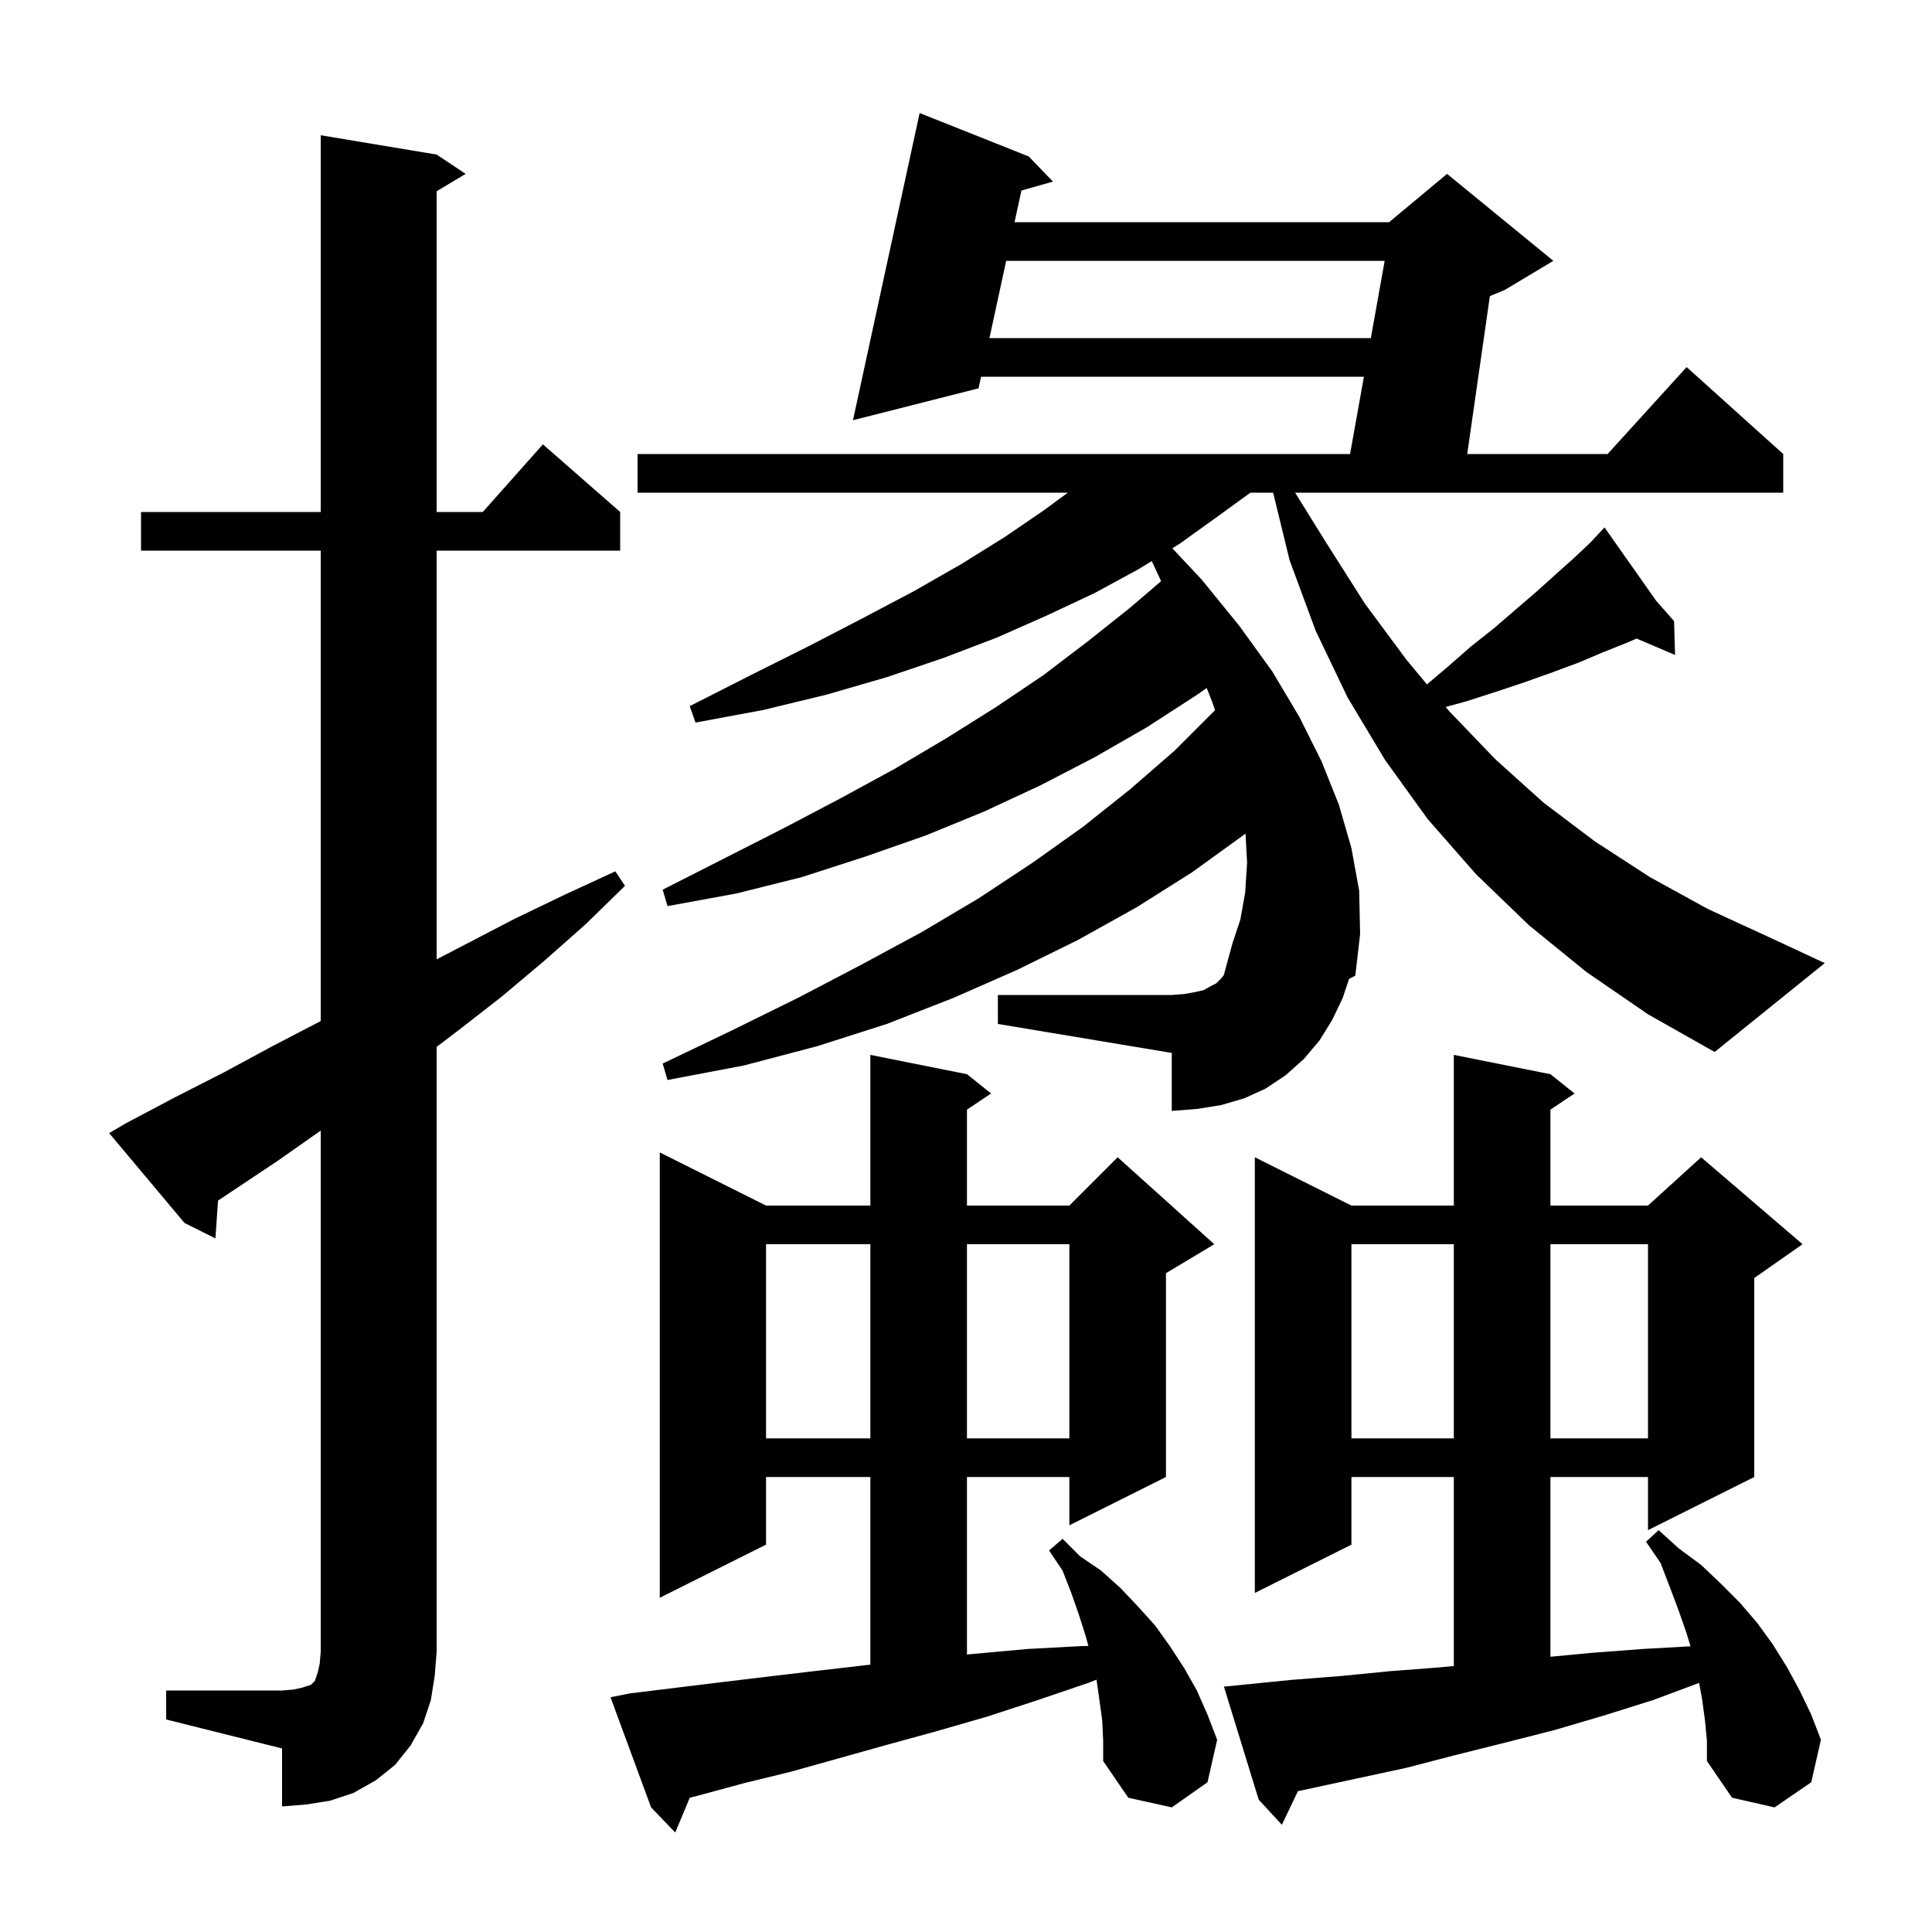 <svg xmlns="http://www.w3.org/2000/svg" xmlns:xlink="http://www.w3.org/1999/xlink" version="1.1" baseProfile="full" viewBox="0 0 200 200" width="200" height="200">
<g fill="black">
<path d="M 114.1 178.1 L 113.8 175.9 L 113.511 173.879 L 112.7 174.2 L 107.4 176.0 L 102.2 177.7 L 97.0 179.2 L 91.9 180.6 L 81.9 183.4 L 77.0 184.6 L 72.2 185.9 L 71.405 186.099 L 69.9 189.7 L 67.4 187.1 L 63.2 175.7 L 65.2 175.3 L 75.0 174.1 L 80.0 173.5 L 85.1 172.9 L 90.1 172.323 L 90.1 152.9 L 79.3 152.9 L 79.3 159.9 L 68.3 165.4 L 68.3 119.3 L 79.3 124.8 L 90.1 124.8 L 90.1 109.2 L 100.1 111.2 L 102.6 113.2 L 100.1 114.867 L 100.1 124.8 L 110.7 124.8 L 115.7 119.8 L 125.7 128.8 L 120.7 131.8 L 120.7 152.9 L 110.7 157.9 L 110.7 152.9 L 100.1 152.9 L 100.1 171.275 L 100.9 171.2 L 106.4 170.7 L 112.0 170.4 L 112.67 170.388 L 112.4 169.4 L 111.7 167.2 L 110.9 164.9 L 110.0 162.6 L 108.6 160.5 L 110.0 159.3 L 111.8 161.1 L 114.0 162.6 L 116.0 164.4 L 117.8 166.3 L 119.6 168.3 L 121.1 170.4 L 122.6 172.7 L 123.9 175.0 L 125.0 177.5 L 126.0 180.1 L 125.0 184.5 L 121.3 187.1 L 116.8 186.1 L 114.2 182.3 L 114.2 180.2 Z M 176.5 178.1 L 176.2 175.9 L 175.893 174.214 L 171.1 176.0 L 166.0 177.6 L 160.9 179.1 L 155.8 180.4 L 150.6 181.7 L 145.6 183.0 L 134.357 185.425 L 132.7 188.9 L 130.3 186.3 L 126.7 174.6 L 133.7 173.9 L 138.8 173.5 L 143.9 173.0 L 149.1 172.6 L 150.5 172.465 L 150.5 152.9 L 139.9 152.9 L 139.9 159.9 L 129.9 164.9 L 129.9 119.8 L 139.9 124.8 L 150.5 124.8 L 150.5 109.2 L 160.5 111.2 L 163.0 113.2 L 160.5 114.867 L 160.5 124.8 L 170.6 124.8 L 176.1 119.8 L 186.6 128.8 L 181.6 132.3 L 181.6 152.9 L 170.6 158.4 L 170.6 152.9 L 160.5 152.9 L 160.5 171.506 L 164.8 171.1 L 170.1 170.7 L 175.002 170.423 L 174.6 169.1 L 173.8 166.8 L 172.9 164.4 L 171.9 161.8 L 170.4 159.6 L 171.7 158.4 L 173.8 160.3 L 176.1 162.0 L 178.1 163.9 L 180.1 165.9 L 181.9 168.0 L 183.5 170.2 L 185.0 172.6 L 186.3 175.0 L 187.5 177.5 L 188.5 180.1 L 187.5 184.5 L 183.7 187.1 L 179.3 186.1 L 176.7 182.3 L 176.7 180.2 Z M 17.2 175.0 L 29.2 175.0 L 30.4 174.9 L 31.3 174.7 L 32.2 174.4 L 32.6 174.0 L 32.9 173.1 L 33.1 172.2 L 33.2 171.0 L 33.2 117.04 L 28.7 120.2 L 22.572 124.285 L 22.3 128.2 L 19.1 126.6 L 11.3 117.3 L 13.0 116.3 L 18.1 113.6 L 23.2 111.0 L 28.2 108.3 L 33.2 105.7 L 33.2 57.0 L 14.6 57.0 L 14.6 53.0 L 33.2 53.0 L 33.2 14.0 L 45.2 16.0 L 48.2 18.0 L 45.2 19.8 L 45.2 53.0 L 49.978 53.0 L 56.2 46.0 L 64.2 53.0 L 64.2 57.0 L 45.2 57.0 L 45.2 99.312 L 53.3 95.1 L 58.5 92.6 L 63.7 90.2 L 64.7 91.7 L 60.6 95.7 L 56.3 99.5 L 51.9 103.2 L 47.4 106.7 L 45.2 108.374 L 45.2 171.0 L 45.0 173.5 L 44.6 176.0 L 43.8 178.4 L 42.5 180.7 L 40.9 182.7 L 38.9 184.3 L 36.6 185.6 L 34.2 186.4 L 31.7 186.8 L 29.2 187.0 L 29.2 181.0 L 17.2 178.0 Z M 139.9 128.8 L 139.9 148.9 L 150.5 148.9 L 150.5 128.8 Z M 160.5 128.8 L 160.5 148.9 L 170.6 148.9 L 170.6 128.8 Z M 79.3 128.8 L 79.3 148.9 L 90.1 148.9 L 90.1 128.8 Z M 100.1 128.8 L 100.1 148.9 L 110.7 148.9 L 110.7 128.8 Z M 164.2 100.6 L 158.3 95.8 L 152.8 90.5 L 147.8 84.8 L 143.4 78.7 L 139.5 72.2 L 136.2 65.3 L 133.5 58.0 L 131.795 51.0 L 129.444 51.0 L 126.0 53.5 L 122.1 56.3 L 121.36 56.758 L 124.4 60.0 L 128.3 64.8 L 131.7 69.5 L 134.5 74.2 L 136.8 78.8 L 138.6 83.3 L 139.9 87.8 L 140.7 92.2 L 140.8 96.7 L 140.3 101.0 L 139.654 101.337 L 139.0 103.3 L 137.9 105.6 L 136.6 107.7 L 135.0 109.6 L 133.1 111.3 L 131.0 112.7 L 128.8 113.7 L 126.4 114.4 L 123.9 114.8 L 121.3 115.0 L 121.3 109.0 L 103.3 106.0 L 103.3 103.0 L 121.3 103.0 L 122.6 102.9 L 123.7 102.7 L 124.6 102.5 L 125.3 102.1 L 125.9 101.8 L 126.4 101.3 L 126.68 100.964 L 127.6 97.6 L 128.4 95.2 L 128.9 92.4 L 129.1 89.3 L 128.933 86.298 L 128.8 86.4 L 123.4 90.3 L 117.7 93.9 L 111.6 97.3 L 105.3 100.4 L 98.7 103.3 L 91.8 106.0 L 84.6 108.3 L 77.0 110.3 L 69.1 111.8 L 68.6 110.1 L 75.7 106.7 L 82.6 103.3 L 89.1 99.9 L 95.4 96.5 L 101.3 93.0 L 106.9 89.3 L 112.1 85.6 L 117.0 81.7 L 121.6 77.7 L 125.779 73.521 L 125.5 72.7 L 124.921 71.222 L 123.8 72.0 L 118.7 75.3 L 113.3 78.4 L 107.7 81.3 L 101.9 84.0 L 95.8 86.5 L 89.5 88.7 L 83.0 90.8 L 76.2 92.5 L 69.1 93.8 L 68.6 92.1 L 74.9 88.9 L 81.0 85.8 L 86.9 82.7 L 92.6 79.6 L 98.0 76.4 L 103.1 73.2 L 108.0 69.9 L 112.6 66.4 L 117.0 62.9 L 120.197 60.16 L 119.228 58.078 L 117.9 58.9 L 113.3 61.4 L 108.4 63.7 L 103.2 66.0 L 97.7 68.1 L 91.8 70.1 L 85.6 71.9 L 79.0 73.5 L 72.0 74.8 L 71.4 73.1 L 77.7 69.9 L 83.7 66.9 L 89.3 64.0 L 94.6 61.2 L 99.5 58.4 L 104.0 55.6 L 108.1 52.8 L 110.543 51.0 L 66.0 51.0 L 66.0 47.0 L 139.758 47.0 L 141.192 39.0 L 101.56 39.0 L 101.3 40.2 L 88.3 43.5 L 95.2 11.7 L 106.5 16.2 L 109.0 18.8 L 105.737 19.724 L 105.027 23.0 L 143.8 23.0 L 149.8 18.0 L 160.8 27.0 L 155.8 30.0 L 154.232 30.653 L 151.887 47.0 L 166.418 47.0 L 174.6 38.0 L 184.6 47.0 L 184.6 51.0 L 134.07 51.0 L 137.3 56.2 L 141.3 62.5 L 145.6 68.3 L 147.716 70.848 L 149.9 69.0 L 152.3 66.9 L 154.7 65.0 L 156.9 63.1 L 159.0 61.3 L 161.0 59.5 L 162.9 57.8 L 164.6 56.2 L 165.412 55.334 L 165.3 55.2 L 165.415 55.331 L 166.1 54.6 L 171.44 62.184 L 173.3 64.3 L 173.4 67.8 L 169.414 66.102 L 168.5 66.5 L 166.0 67.5 L 163.4 68.6 L 160.7 69.6 L 157.9 70.6 L 154.9 71.6 L 151.8 72.6 L 149.655 73.185 L 150.0 73.6 L 154.8 78.6 L 159.8 83.1 L 165.1 87.1 L 170.8 90.8 L 176.8 94.1 L 183.1 97.0 L 188.9 99.7 L 177.5 108.9 L 170.6 105.0 Z M 104.16 27.0 L 102.427 35.0 L 141.908 35.0 L 143.342 27.0 Z " />
</g>
</svg>
